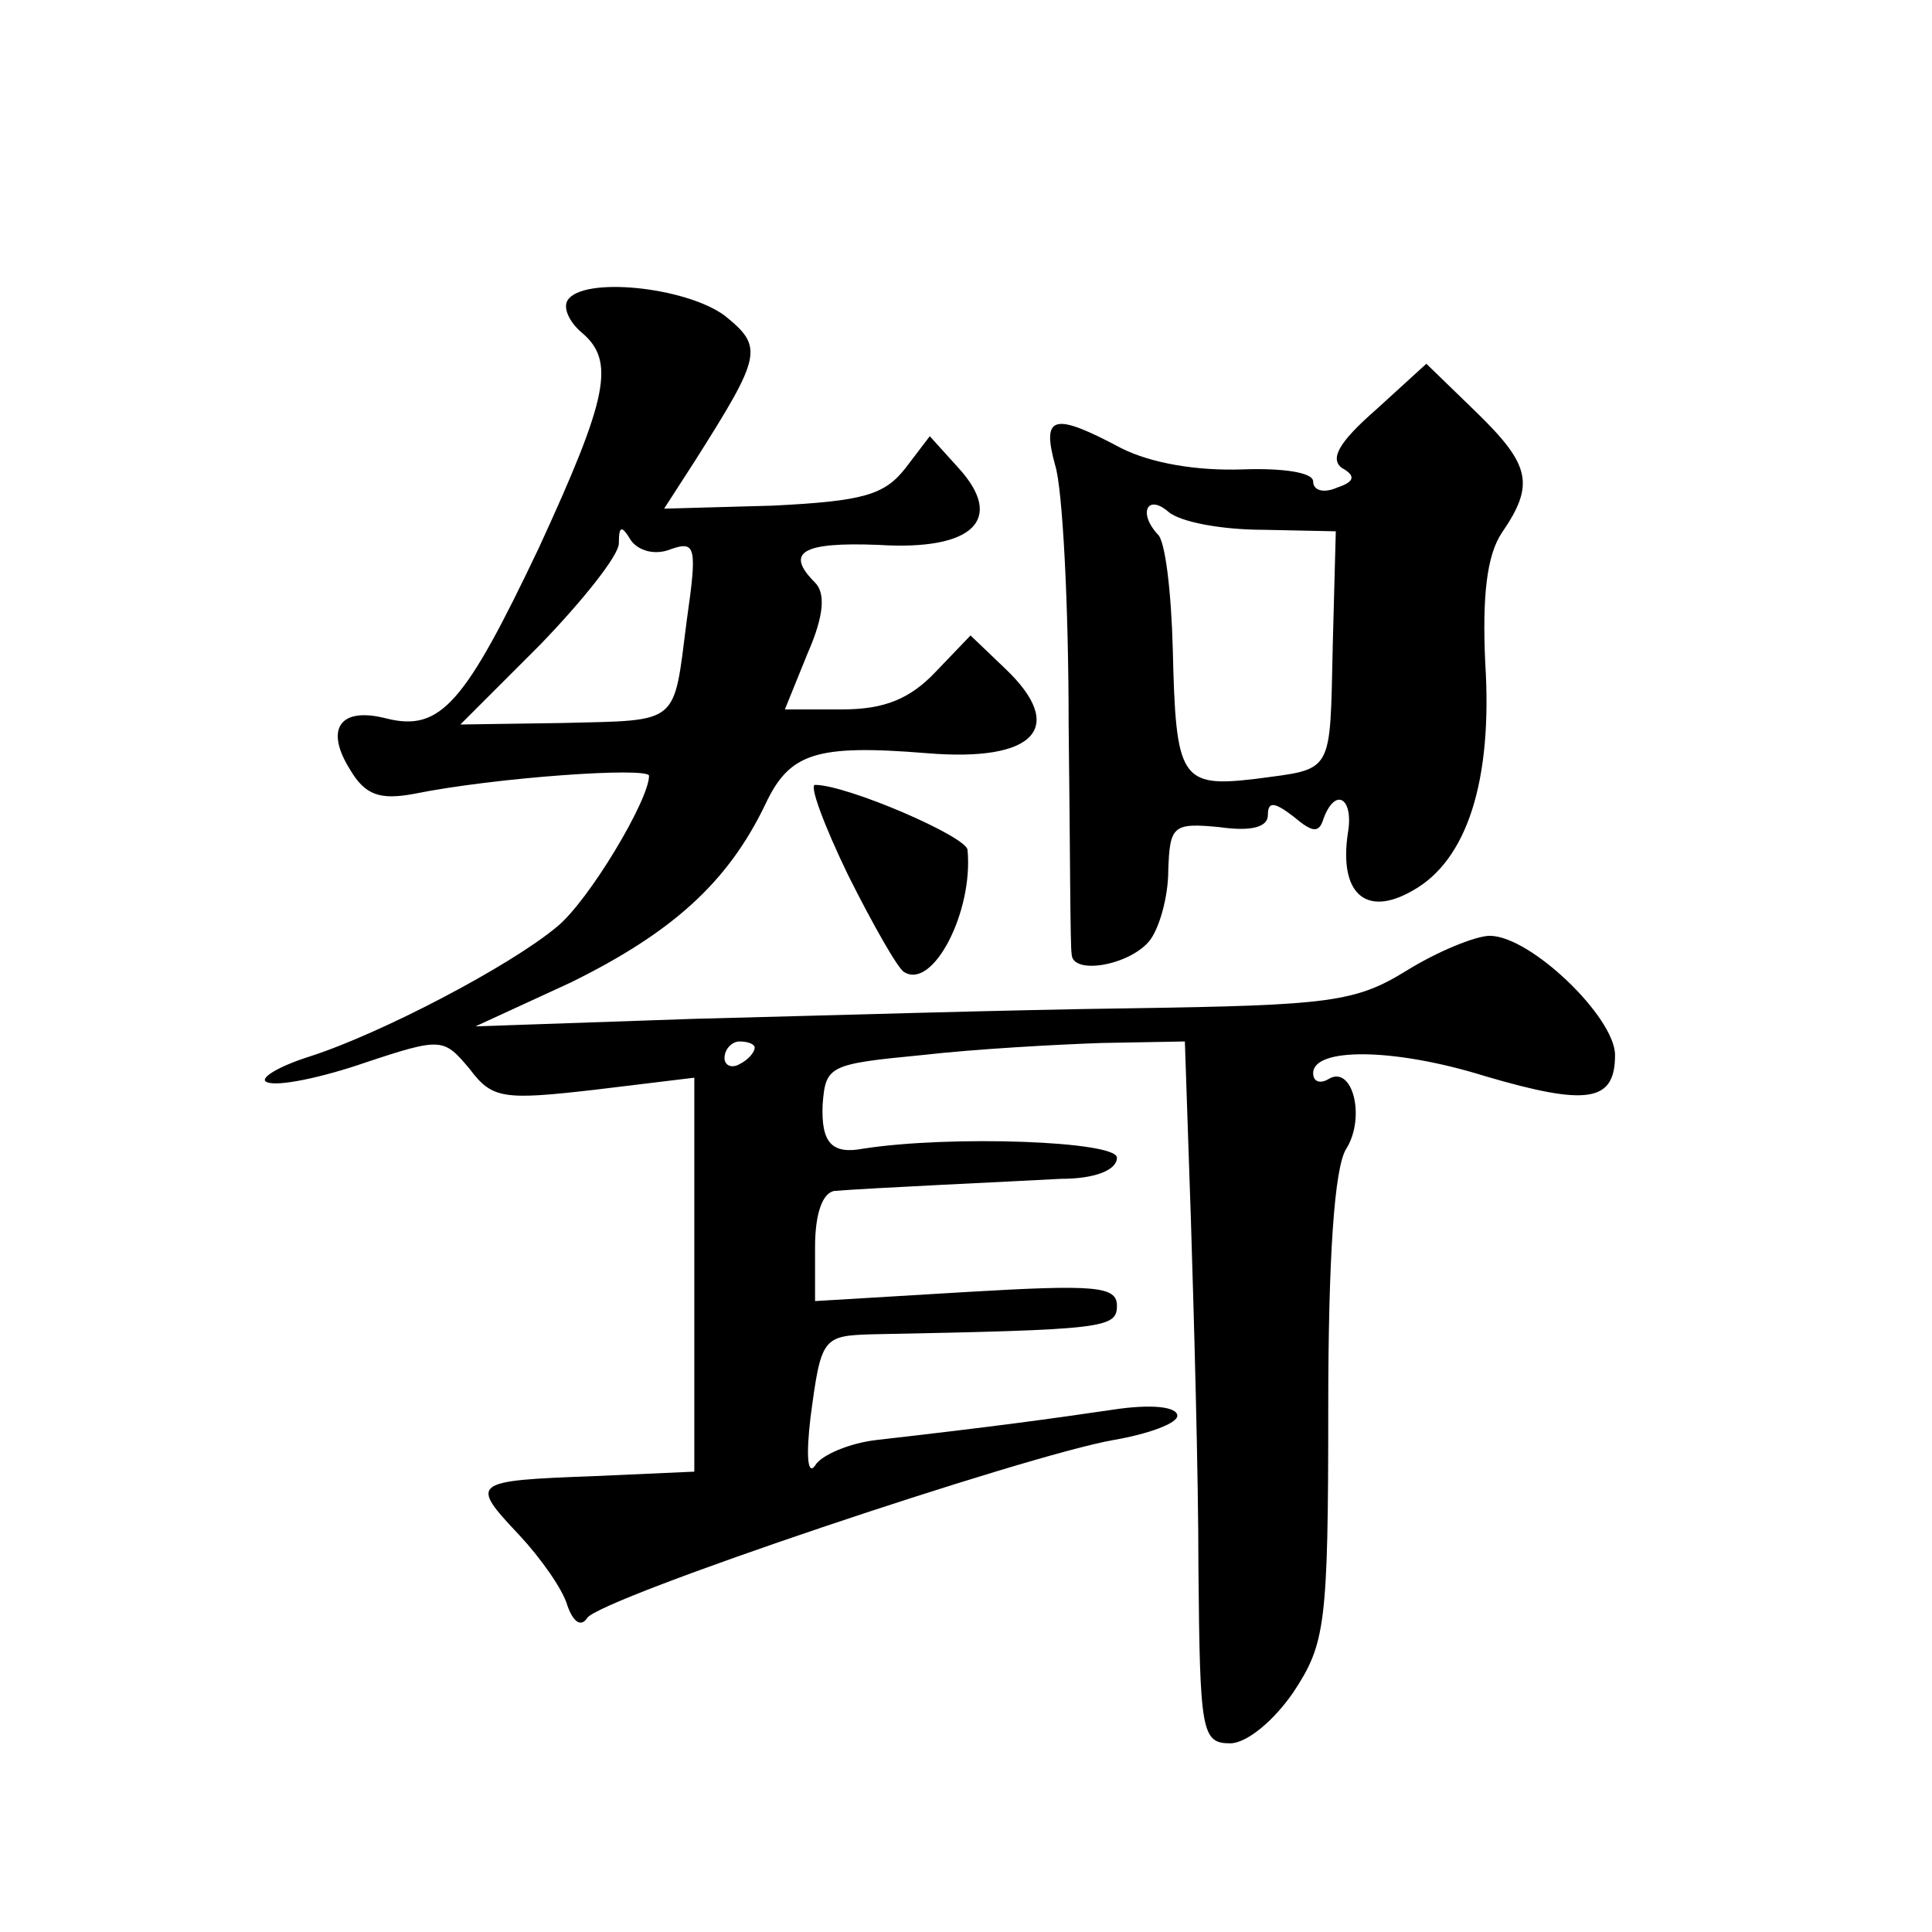 <?xml version="1.0" standalone="no"?>
<!DOCTYPE svg PUBLIC "-//W3C//DTD SVG 20010904//EN"
 "http://www.w3.org/TR/2001/REC-SVG-20010904/DTD/svg10.dtd">
<svg version="1.0" xmlns="http://www.w3.org/2000/svg"
 width="128pt" height="128pt" viewBox="0 0 128 128"
 preserveAspectRatio="xMidYMid meet">
<g transform="translate(0,128) scale(0.1,-0.1)"
fill="#0" stroke="none">
<path d="M376 1081 c-3 -5 1 -14 9 -21 23 -19 18 -43 -28 -143 -49 -103 -65 -122
-101 -113 -31 8 -41 -7 -24 -34 10 -17 20 -20 42 -16 54 11 156 18 156 12 0 -16
-40 -83 -61 -100 -31 -26 -117 -71 -164 -86 -22 -7 -34 -15 -28 -17 7 -3 36 3 65
13 51 17 52 16 69 -4 15 -20 22 -21 83 -14 l66 8 0 -130 0 -131 -67 -3 c-81 -3
-82 -4 -49 -39 14 -15 29 -36 32 -47 4 -11 9 -14 13 -8 8 13 291 108 349 118 23
4 42 11 42 16 0 6 -17 8 -43 4 -41 -6 -77 -11 -156 -20 -18 -2 -37 -10 -41 -17
-5 -7 -6 7 -3 32 7 53 8 54 41 55 154 3 162 4 162 19 0 13 -15 14 -100 9 l-100
-6 0 36 c0 22 5 36 13 37 25 2 113 6 150 8 23 0 37 6 37 14 0 11 -110 15 -168 6
-21 -4 -28 4 -27 29 2 26 4 27 66 33 35 4 89 7 119 8 l55 1 4 -118 c2 -64 5 -169
5 -232 1 -107 2 -115 21 -115 11 0 29 15 42 34 21 32 23 44 23 188 0 99 4 160 12
172 13 21 4 56 -12 46 -5 -3 -10 -2 -10 4 0 17 53 17 114 -2 68 -20 86 -17 86 14
0 25 -56 79 -83 79 -9 0 -34 -10 -55 -23 -34 -21 -51 -23 -182 -25 -80 -1 -210
-5 -290 -7 l-145 -5 63 29 c67 33 104 66 129 118 16 34 33 40 107 34 72 -6 93 17
52 56 l-23 22 -23 -24 c-17 -18 -34 -25 -62 -25 l-38 0 15 37 c11 25 12 40 5 47
-20 20 -9 27 42 25 63 -4 84 17 53 51 l-19 21 -16 -21 c-14 -18 -28 -22 -88 -25
l-72 -2 20 31 c45 71 46 76 20 97 -26 19 -94 26 -104 10z m68 -165 c17 6 18 2 11
-47 -9 -70 -4 -66 -82 -68 l-68 -1 53 53 c28 29 52 59 52 67 0 12 2 12 8 2 5 -7
16 -10 26 -6z m56 -330 c0 -3 -4 -8 -10 -11 -5 -3 -10 -1 -10 4 0 6 5 11 10 11
6 0 10 -2 10 -4z M911 1008 c-24 -21 -30 -32 -22 -38 9 -5 9 -9 -3 -13 -9 -4 -16
-2 -16 4 0 6 -20 9 -47 8 -30 -1 -60 4 -80 14 -45 24 -53 22 -44 -11 5 -15 9 -93
9 -172 1 -80 1 -148 2 -152 0 -14 37 -8 51 8 7 8 13 30 13 47 1 30 3 32 34 29 21
-3 32 0 32 8 0 9 4 9 17 -1 13 -11 17 -11 20 -1 8 21 20 13 16 -10 -6 -40 12 -56
43 -38 36 20 53 73 48 151 -2 44 1 71 11 86 22 32 19 45 -17 80 l-33 32 -34 -31z
m-74 -79 l48 -1 -2 -75 c-2 -87 1 -82 -51 -89 -50 -6 -53 0 -55 86 -1 38 -5 72
-10 76 -13 14 -7 27 7 15 8 -7 36 -12 63 -12z M562 700 c16 -32 33 -62 37 -64 19
-12 46 40 42 81 -1 9 -80 43 -101 43 -4 0 6 -27 22 -60z"/>
</g>
</svg>
